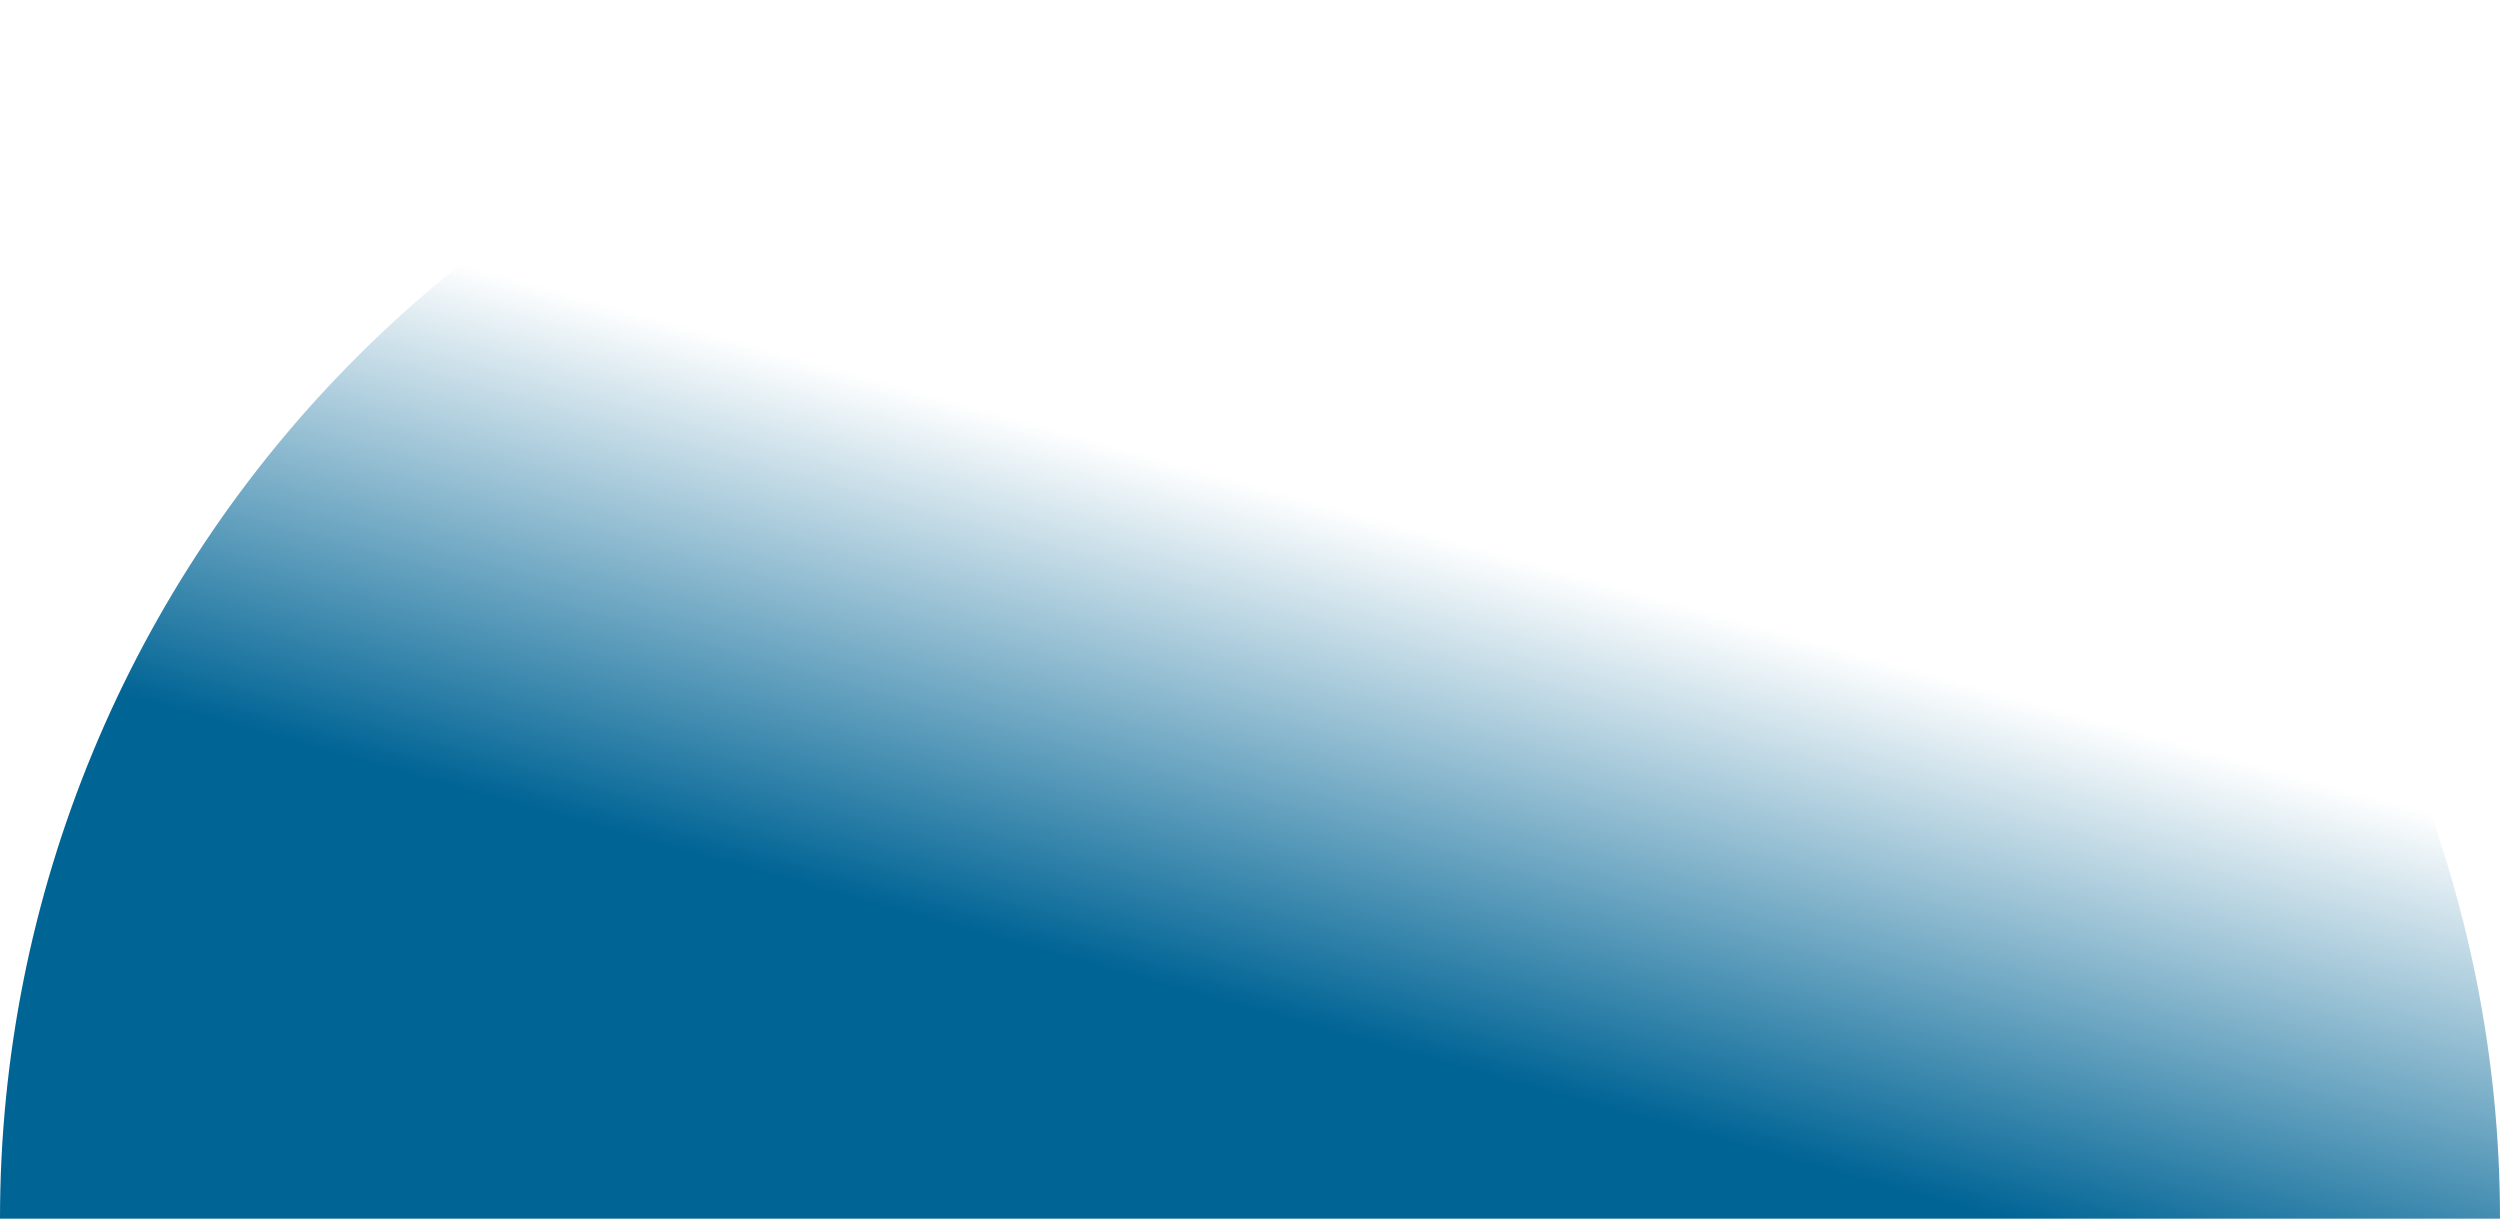 <?xml version="1.0" encoding="UTF-8"?>
<svg xmlns="http://www.w3.org/2000/svg" width="279" height="136" viewBox="0 0 279 136" fill="none">
  <g clip-path="url(#clip0_3163_140)">
    <path d="M136 0H143C179.069 0 213.662 14.329 239.167 39.834C264.671 65.338 279 99.931 279 136H0C0 99.931 14.329 65.338 39.834 39.834C65.338 14.329 99.931 0 136 0Z" fill="url(#paint0_linear_3163_140)"></path>
  </g>
  <defs>
    <linearGradient id="paint0_linear_3163_140" x1="155.403" y1="58.344" x2="140.216" y2="112.784" gradientUnits="userSpaceOnUse">
      <stop stop-color="#006495" stop-opacity="0"></stop>
      <stop offset="1" stop-color="#006495"></stop>
    </linearGradient>
    <clipPath id="clip0_3163_140">
      <rect width="279" height="136" fill="white"></rect>
    </clipPath>
  </defs>
</svg>
